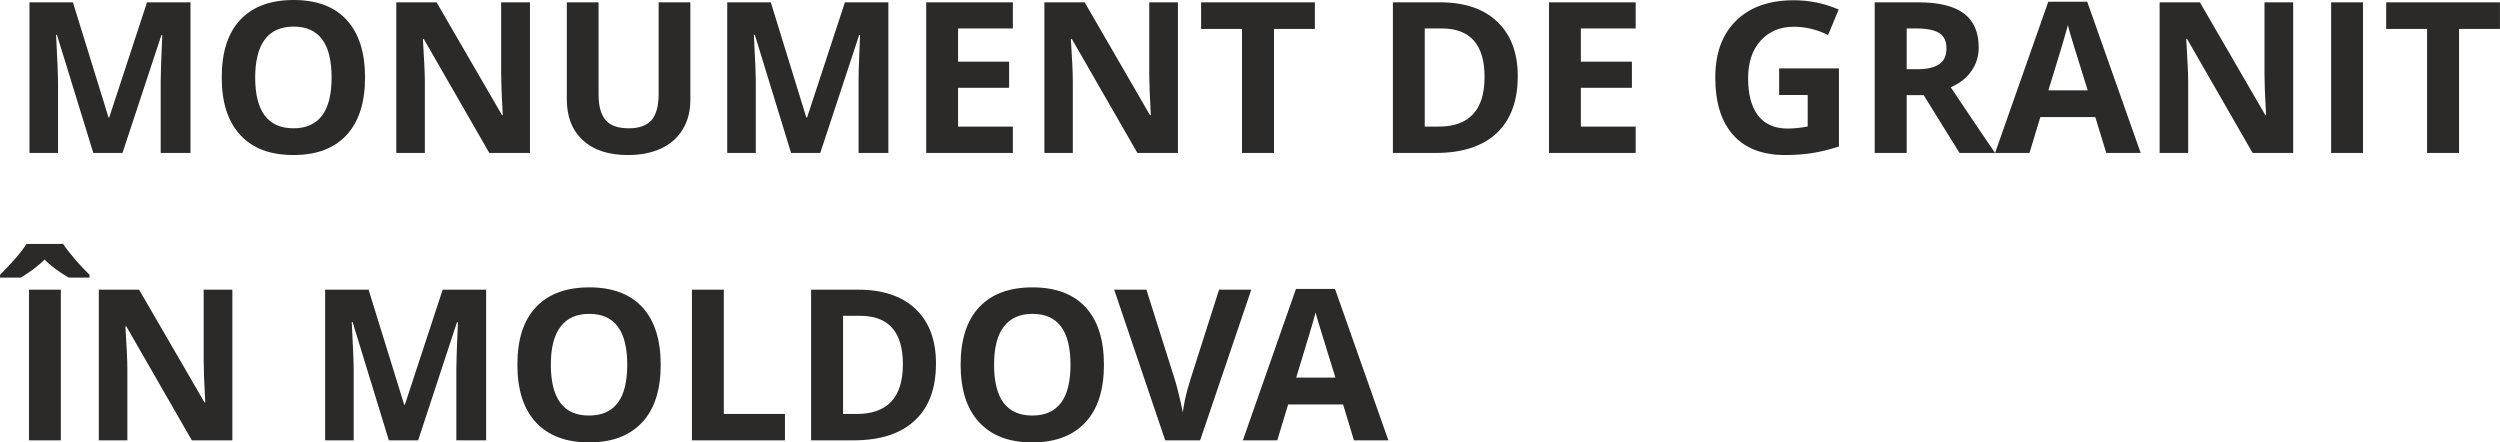 <?xml version="1.0" encoding="UTF-8"?>
<!DOCTYPE svg PUBLIC "-//W3C//DTD SVG 1.1//EN" "http://www.w3.org/Graphics/SVG/1.1/DTD/svg11.dtd">
<!-- Creator: CorelDRAW X7 -->
<svg xmlns="http://www.w3.org/2000/svg" xml:space="preserve" width="100.325mm" height="17.753mm" version="1.1" style="shape-rendering:geometricPrecision; text-rendering:geometricPrecision; image-rendering:optimizeQuality; fill-rule:evenodd; clip-rule:evenodd"
viewBox="0 0 20479 3624"
 xmlns:xlink="http://www.w3.org/1999/xlink">
 <defs>
  <style type="text/css">
   <![CDATA[
    .fil0 {fill:#2B2A29;fill-rule:nonzero}
   ]]>
  </style>
 </defs>
 <g id="Слой_x0020_1">
  <path class="fil0" d="M764 1253l-298 -968 -7 0c10,197 16,328 16,394l0 574 -234 0 0 -1234 356 0 292 944 5 0 310 -944 356 0 0 1234 -244 0 0 -584c0,-28 1,-59 2,-95 1,-36 4,-132 11,-287l-7 0 -319 966 -239 0zm2226 -618c0,204 -50,361 -151,471 -102,110 -247,164 -436,164 -189,0 -334,-54 -435,-164 -102,-110 -152,-267 -152,-473 0,-205 50,-362 152,-471 102,-108 247,-162 437,-162 189,0 335,54 435,164 100,109 150,266 150,471zm-900 0c0,138 26,241 78,311 53,70 131,105 235,105 209,0 313,-139 313,-416 0,-278 -103,-417 -311,-417 -104,0 -183,35 -236,105 -52,70 -79,174 -79,312zm2251 618l-333 0 -537 -934 -7 0c10,165 16,283 16,353l0 581 -234 0 0 -1234 330 0 536 924 6 0c-9,-160 -13,-274 -13,-340l0 -584 236 0 0 1234zm1314 -1234l0 799c0,91 -20,171 -61,239 -41,69 -99,122 -176,158 -78,37 -169,55 -274,55 -159,0 -282,-40 -370,-122 -88,-81 -131,-192 -131,-334l0 -795 260 0 0 756c0,95 20,165 58,209 38,45 101,67 190,67 85,0 147,-23 186,-67 38,-45 58,-115 58,-211l0 -754 260 0zm825 1234l-297 -968 -8 0c11,197 16,328 16,394l0 574 -234 0 0 -1234 357 0 291 944 6 0 310 -944 356 0 0 1234 -244 0 0 -584c0,-28 0,-59 1,-95 1,-36 5,-132 11,-287l-7 0 -319 966 -239 0zm1817 0l-710 0 0 -1234 710 0 0 214 -449 0 0 272 418 0 0 214 -418 0 0 318 449 0 0 216zm1352 0l-332 0 -537 -934 -8 0c11,165 16,283 16,353l0 581 -233 0 0 -1234 330 0 535 924 7 0c-9,-160 -13,-274 -13,-340l0 -584 235 0 0 1234zm787 0l-262 0 0 -1016 -335 0 0 -218 932 0 0 218 -335 0 0 1016zm1997 -629c0,203 -58,359 -173,467 -116,108 -283,162 -501,162l-349 0 0 -1234 387 0c201,0 358,53 469,160 111,106 167,255 167,445zm-272 7c0,-265 -117,-398 -351,-398l-139 0 0 804 113 0c251,0 377,-135 377,-406zm1238 622l-710 0 0 -1234 710 0 0 214 -449 0 0 272 418 0 0 214 -418 0 0 318 449 0 0 216zm1175 -693l490 0 0 640c-80,26 -155,44 -225,55 -70,10 -141,15 -214,15 -187,0 -329,-54 -427,-164 -98,-109 -147,-266 -147,-471 0,-199 57,-355 171,-466 114,-112 271,-167 473,-167 127,0 249,25 367,76l-87 209c-90,-45 -184,-68 -281,-68 -113,0 -204,39 -272,115 -68,75 -102,178 -102,306 0,134 27,236 82,307 55,70 135,106 240,106 54,0 110,-6 166,-17l0 -258 -234 0 0 -218zm1045 7l84 0c83,0 144,-14 183,-42 40,-27 59,-70 59,-130 0,-58 -20,-100 -60,-125 -40,-24 -103,-37 -187,-37l-79 0 0 334zm0 212l0 474 -262 0 0 -1234 360 0c167,0 291,31 372,92 80,61 120,153 120,278 0,72 -20,137 -60,193 -39,57 -96,101 -169,133 186,278 307,457 363,538l-291 0 -294 -474 -139 0zm1635 474l-90 -294 -450 0 -89 294 -282 0 436 -1239 319 0 438 1239 -282 0zm-152 -513c-83,-266 -130,-417 -140,-452 -10,-35 -18,-62 -22,-83 -19,72 -72,250 -160,535l322 0zm1683 513l-332 0 -537 -934 -7 0c10,165 16,283 16,353l0 581 -234 0 0 -1234 330 0 536 924 6 0c-9,-160 -13,-274 -13,-340l0 -584 235 0 0 1234zm311 0l0 -1234 261 0 0 1234 -261 0zm1048 0l-262 0 0 -1016 -335 0 0 -218 932 0 0 218 -335 0 0 1016zm-19907 2354l0 -1234 261 0 0 1234 -261 0zm325 -1333c-88,-52 -154,-102 -197,-148 -44,45 -109,95 -194,148l-171 0 0 -23c106,-106 178,-190 216,-253l301 0c18,29 48,68 91,119 43,50 85,95 125,134l0 23 -171 0zm1341 1333l-332 0 -537 -934 -7 0c10,165 16,283 16,353l0 581 -234 0 0 -1234 330 0 536 924 6 0c-9,-160 -13,-274 -13,-340l0 -584 235 0 0 1234zm1282 0l-297 -969 -7 0c10,197 16,329 16,395l0 574 -234 0 0 -1234 356 0 292 943 5 0 310 -943 356 0 0 1234 -244 0 0 -585c0,-27 1,-59 2,-95 1,-36 4,-132 11,-287l-8 0 -318 967 -240 0zm2227 -619c0,205 -50,362 -151,471 -102,110 -247,165 -436,165 -189,0 -334,-55 -436,-165 -101,-109 -151,-267 -151,-472 0,-206 50,-363 152,-471 102,-108 247,-162 437,-162 189,0 334,54 435,163 100,109 150,266 150,471zm-900 0c0,138 26,242 78,312 52,70 131,104 235,104 209,0 313,-138 313,-416 0,-278 -104,-417 -311,-417 -105,0 -183,35 -236,106 -53,69 -79,173 -79,311zm1156 619l0 -1234 261 0 0 1018 501 0 0 216 -762 0zm1999 -629c0,203 -57,359 -173,466 -115,108 -282,163 -501,163l-349 0 0 -1234 387 0c202,0 358,53 470,159 111,106 166,255 166,446zm-271 6c0,-265 -117,-397 -351,-397l-139 0 0 804 112 0c252,0 378,-136 378,-407zm1647 4c0,205 -50,362 -151,471 -102,110 -247,165 -436,165 -189,0 -334,-55 -435,-165 -102,-109 -152,-267 -152,-472 0,-206 51,-363 152,-471 102,-108 247,-162 437,-162 189,0 334,54 435,163 100,109 150,266 150,471zm-900 0c0,138 26,242 78,312 53,70 131,104 235,104 209,0 313,-138 313,-416 0,-278 -103,-417 -311,-417 -104,0 -183,35 -236,106 -53,69 -79,173 -79,311zm1843 -615l264 0 -419 1234 -286 0 -418 -1234 264 0 232 734c14,43 26,94 40,151 14,58 22,98 26,121 6,-52 22,-144 63,-272l234 -734zm1105 1234l-89 -294 -450 0 -89 294 -282 0 435 -1240 320 0 437 1240 -282 0zm-152 -514c-82,-266 -129,-417 -139,-451 -11,-35 -18,-63 -23,-83 -18,72 -72,250 -159,534l321 0z"/>
 </g>
</svg>
